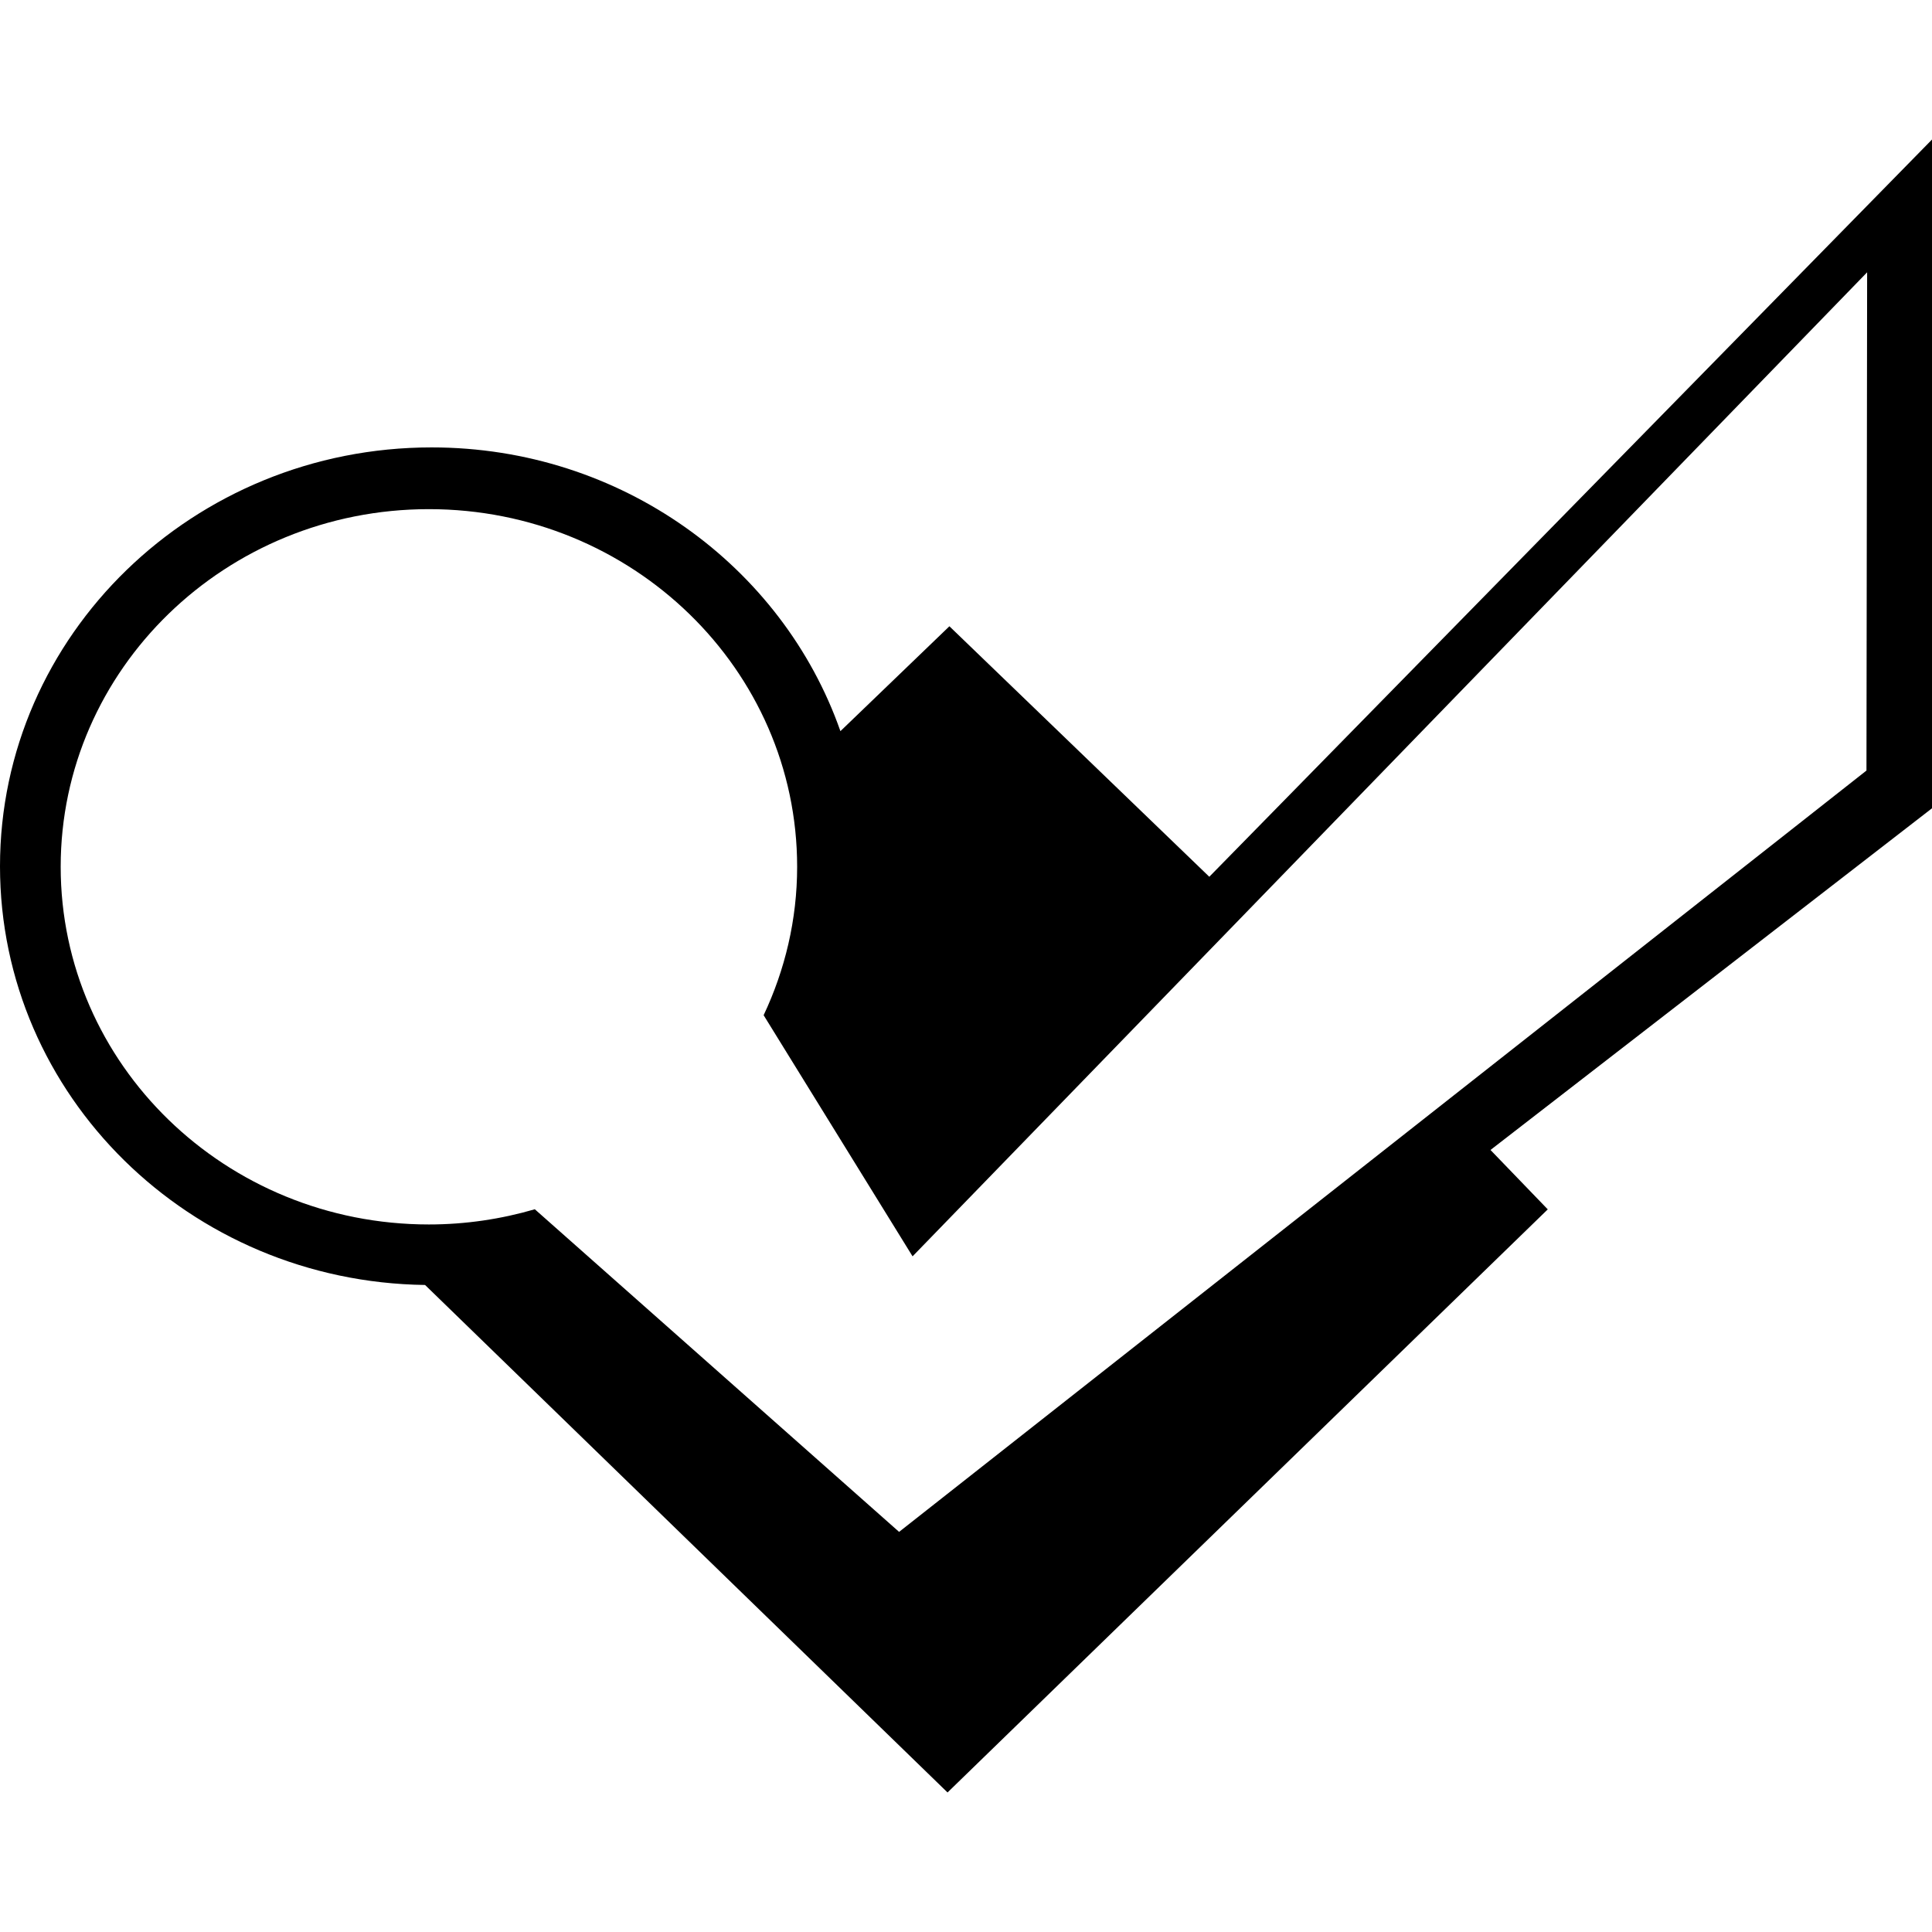 <?xml version="1.0" encoding="iso-8859-1"?>
<!-- Generator: Adobe Illustrator 16.0.0, SVG Export Plug-In . SVG Version: 6.00 Build 0)  -->
<!DOCTYPE svg PUBLIC "-//W3C//DTD SVG 1.1//EN" "http://www.w3.org/Graphics/SVG/1.1/DTD/svg11.dtd">
<svg version="1.1" id="Capa_1" xmlns="http://www.w3.org/2000/svg" xmlns:xlink="http://www.w3.org/1999/xlink" x="0px" y="0px"
	 width="90px" height="90px" viewBox="0 0 90 90" style="enable-background:new 0 0 90 90;" xml:space="preserve">
<g>
	<path id="foursquare" d="M90,6.5L56.334,40.843L44.227,29.174L39.15,34.06c-2.697-7.686-10.211-13.218-19.042-13.218
		C9.011,20.842,0,29.579,0,40.354C0,51.039,8.836,59.71,19.801,59.859L44.14,83.5l27.961-27.163l-2.668-2.767L90,37.653V6.5z
		 M86.947,35.896L41.883,71.361L24.914,56.332c-1.563,0.456-3.221,0.708-4.935,0.708c-9.475,0-17.152-7.457-17.152-16.662
		c0-9.197,7.678-16.66,17.152-16.66c9.472,0,17.155,7.463,17.155,16.66c0,2.469-0.568,4.808-1.561,6.914l6.938,11.233l44.467-45.84
		L86.947,35.896z"/>
</g>
<g>
</g>
<g>
</g>
<g>
</g>
<g>
</g>
<g>
</g>
<g>
</g>
<g>
</g>
<g>
</g>
<g>
</g>
<g>
</g>
<g>
</g>
<g>
</g>
<g>
</g>
<g>
</g>
<g>
</g>
</svg>
